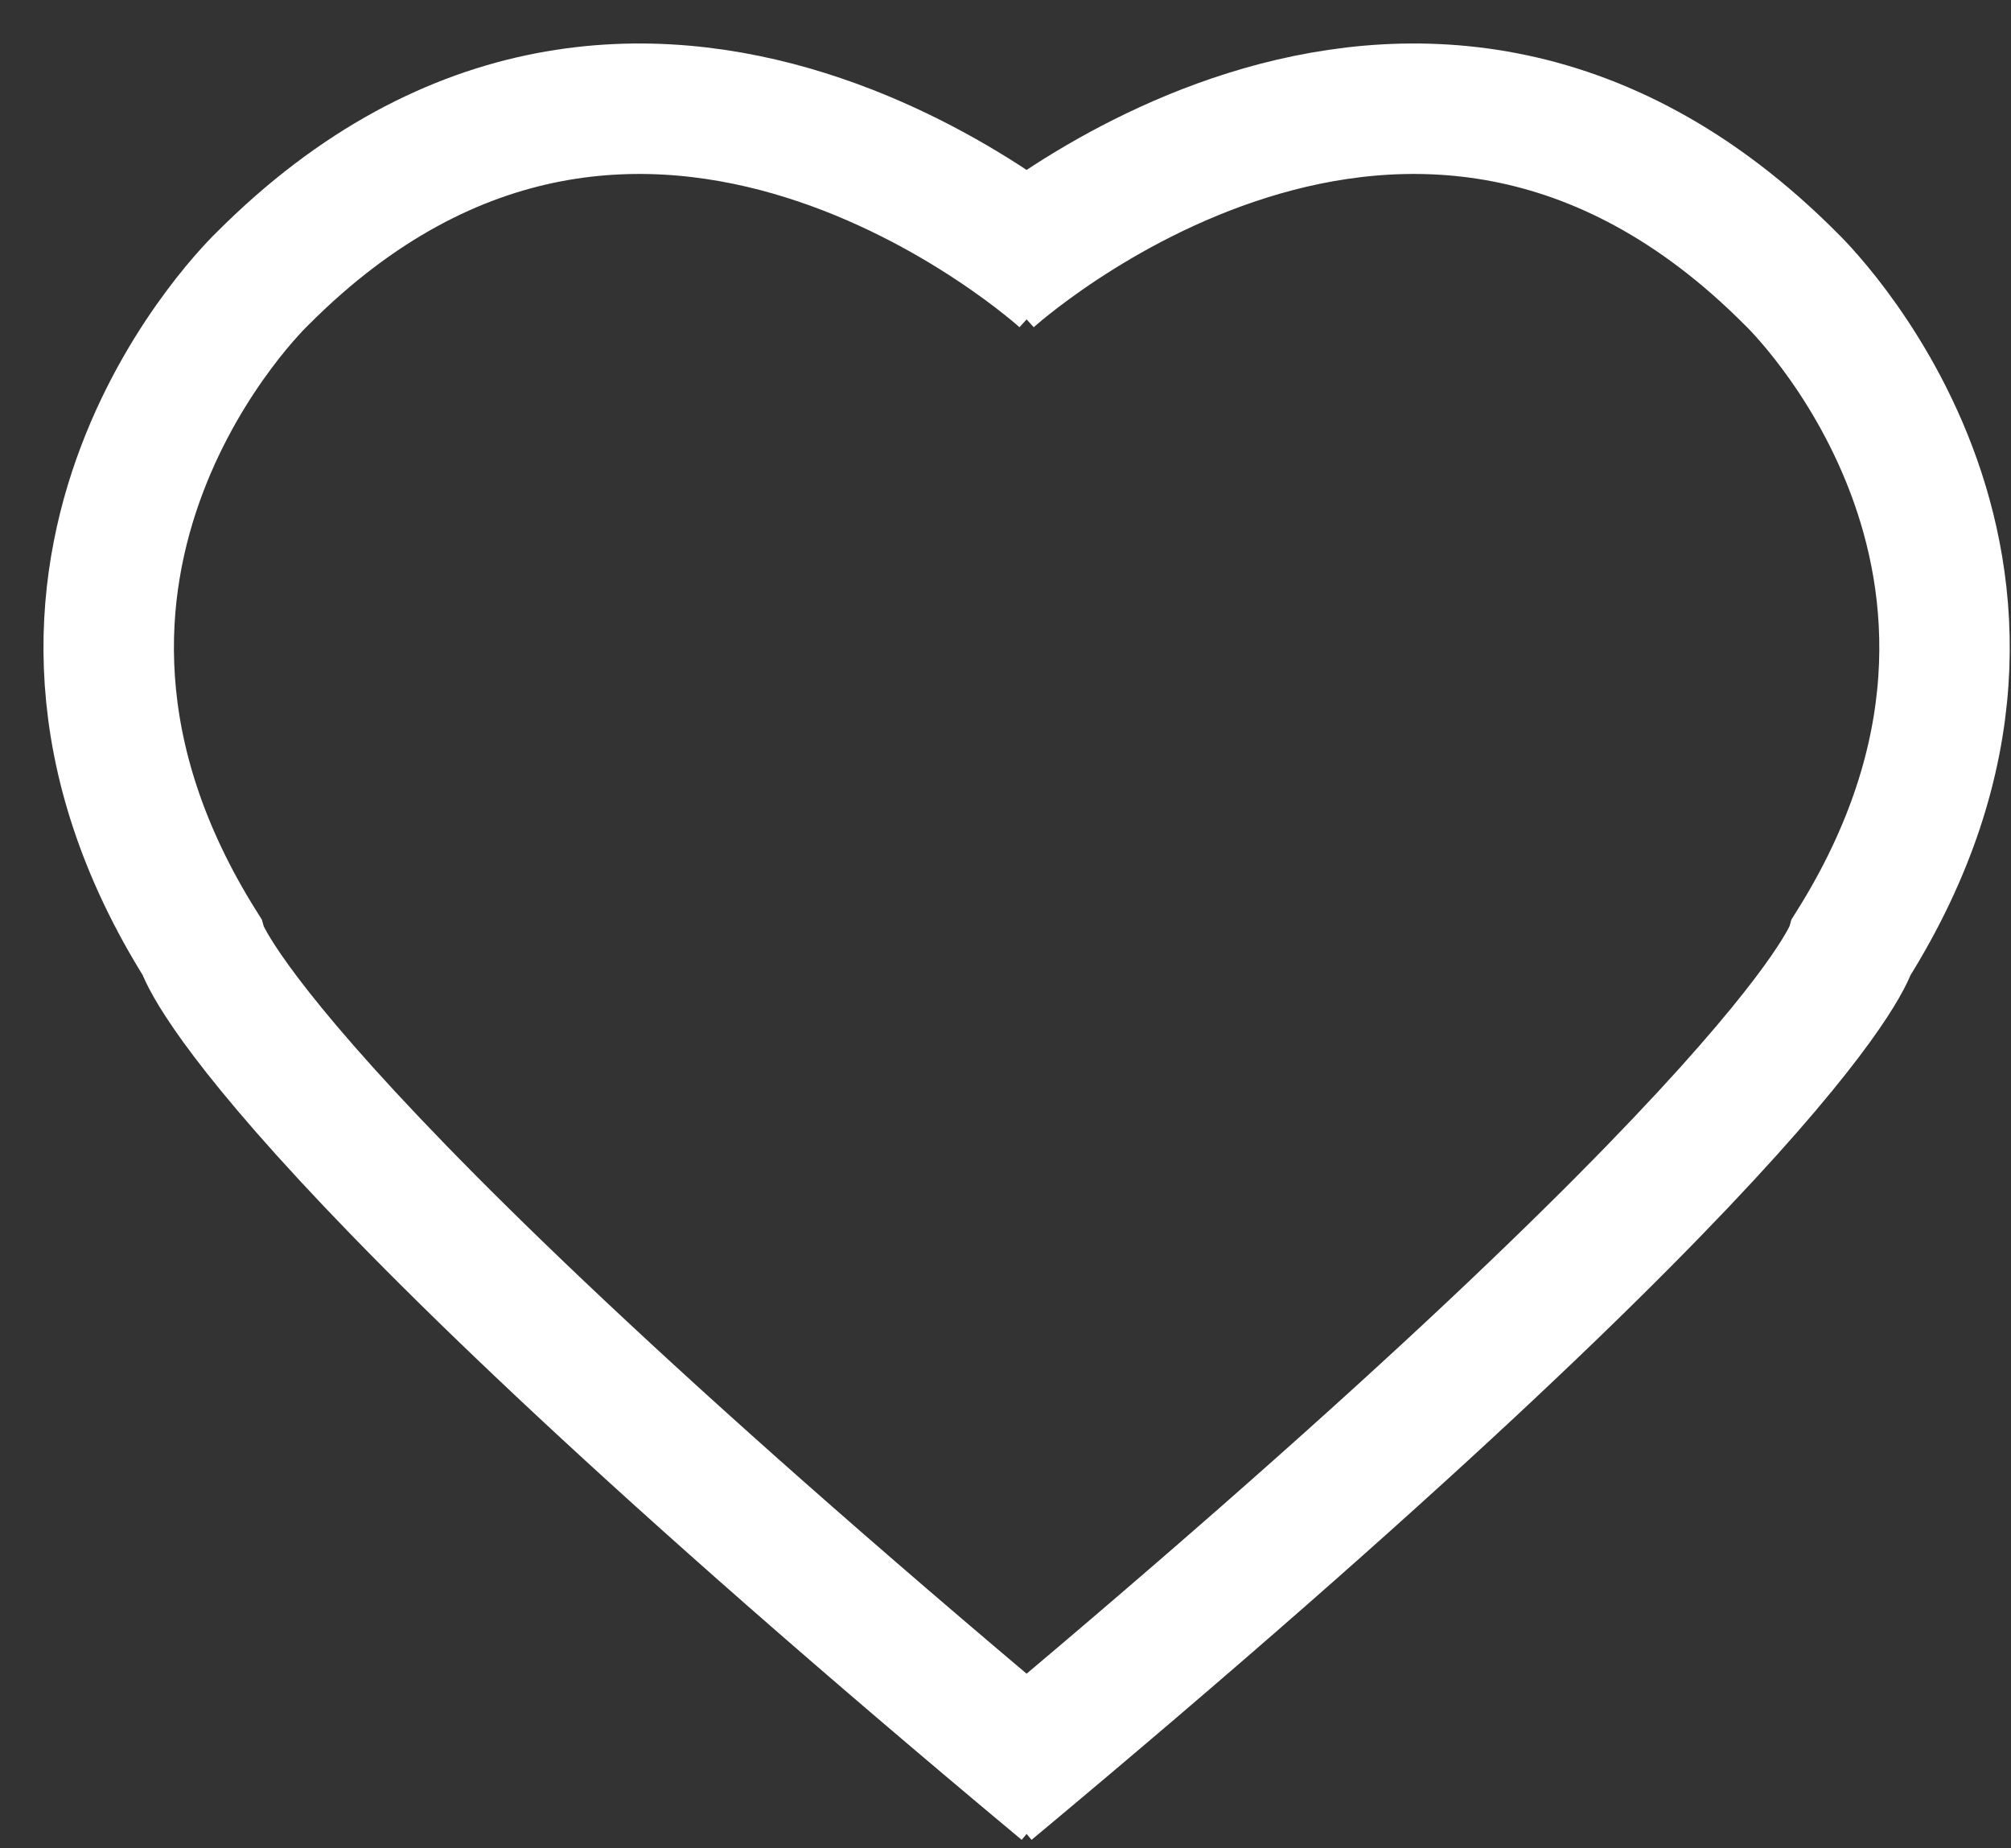 <svg width="37" height="34" viewBox="0 0 37 34" fill="none" xmlns="http://www.w3.org/2000/svg">
<rect x="0" y="0" width="37" height="34" fill="#333333" stroke="none"/>
<path d="M18.211 5.133C18.211 5.133 25.938 -1.916 32.954 5.133C32.954 5.133 38.478 10.386 34.072 17.402C34.072 17.402 33.293 20.351 18.211 32.924" stroke="#fff" stroke-width="2.4" stroke-miterlimit="10"></path>
<path d="M19.566 5.133C19.566 5.133 11.839 -1.916 4.823 5.133C4.823 5.133 -0.701 10.386 3.705 17.402C3.705 17.402 4.485 20.351 19.566 32.924" stroke="#fff" stroke-width="2.4" stroke-miterlimit="10"></path>
</svg>
